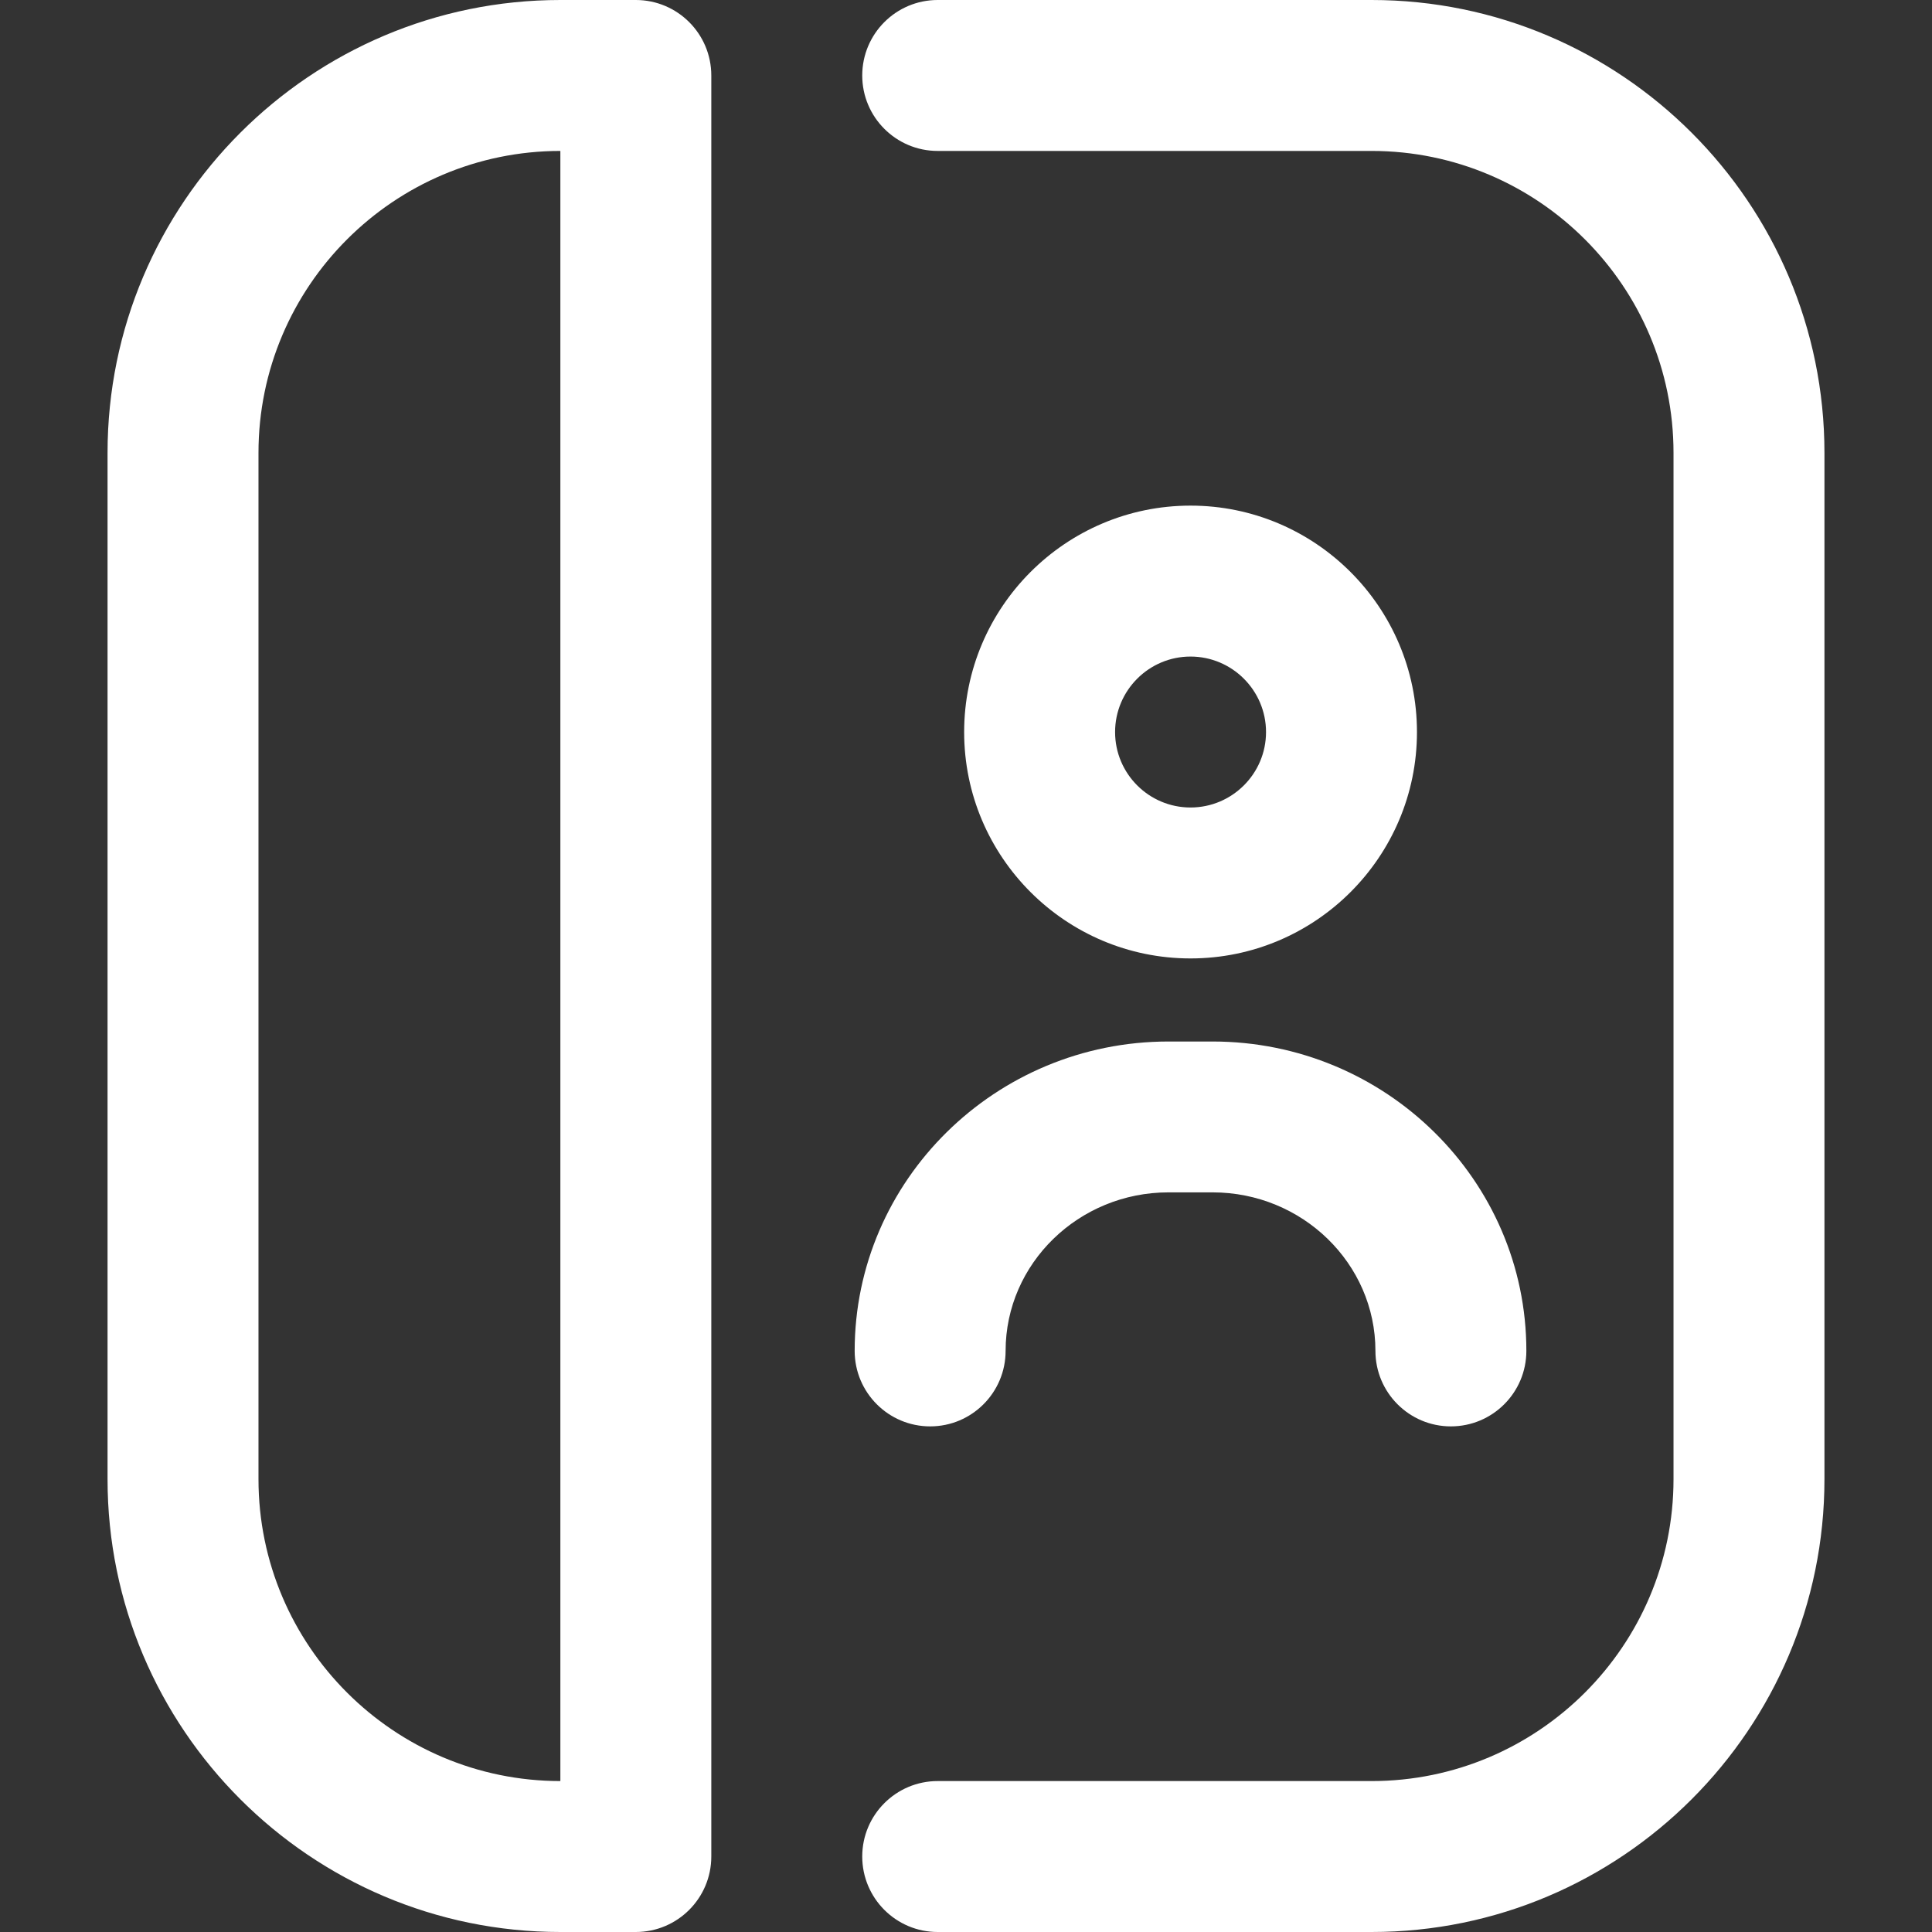<svg width="24" height="24" viewBox="0 0 24 24" fill="none" xmlns="http://www.w3.org/2000/svg">
<rect x="0" y="0" width="24" height="24" fill="#333333" stroke="none"/>
<path d="M17.039 24H11.648C11.131 24 10.711 23.58 10.711 23.062C10.711 22.545 11.131 22.125 11.648 22.125H17.039C19.107 22.125 20.789 20.443 20.789 18.375V5.625C20.789 3.557 19.107 1.875 17.039 1.875H11.648C11.131 1.875 10.711 1.455 10.711 0.938C10.711 0.42 11.131 0 11.648 0H17.039C20.141 0 22.664 2.523 22.664 5.625V18.375C22.664 21.477 20.141 24 17.039 24ZM8.836 23.062V0.938C8.836 0.42 8.416 0 7.898 0H6.961C3.859 0 1.336 2.523 1.336 5.625V18.375C1.336 21.477 3.859 24 6.961 24H7.898C8.416 24 8.836 23.58 8.836 23.062ZM6.961 22.125C4.893 22.125 3.211 20.443 3.211 18.375V5.625C3.211 3.557 4.893 1.875 6.961 1.875V22.125ZM17.602 9.094C17.602 7.543 16.34 6.281 14.789 6.281C13.238 6.281 11.977 7.543 11.977 9.094C11.977 10.645 13.238 11.906 14.789 11.906C16.34 11.906 17.602 10.645 17.602 9.094ZM15.727 9.094C15.727 9.611 15.306 10.031 14.789 10.031C14.272 10.031 13.852 9.611 13.852 9.094C13.852 8.577 14.272 8.156 14.789 8.156C15.306 8.156 15.727 8.577 15.727 9.094ZM18.961 16.781C18.961 14.662 17.212 12.938 15.063 12.938H14.515C12.366 12.938 10.617 14.662 10.617 16.781C10.617 17.299 11.037 17.719 11.555 17.719C12.072 17.719 12.492 17.299 12.492 16.781C12.492 15.696 13.4 14.812 14.515 14.812H15.063C16.178 14.812 17.086 15.696 17.086 16.781C17.086 17.299 17.506 17.719 18.023 17.719C18.541 17.719 18.961 17.299 18.961 16.781Z" fill="white"/>
</svg>
